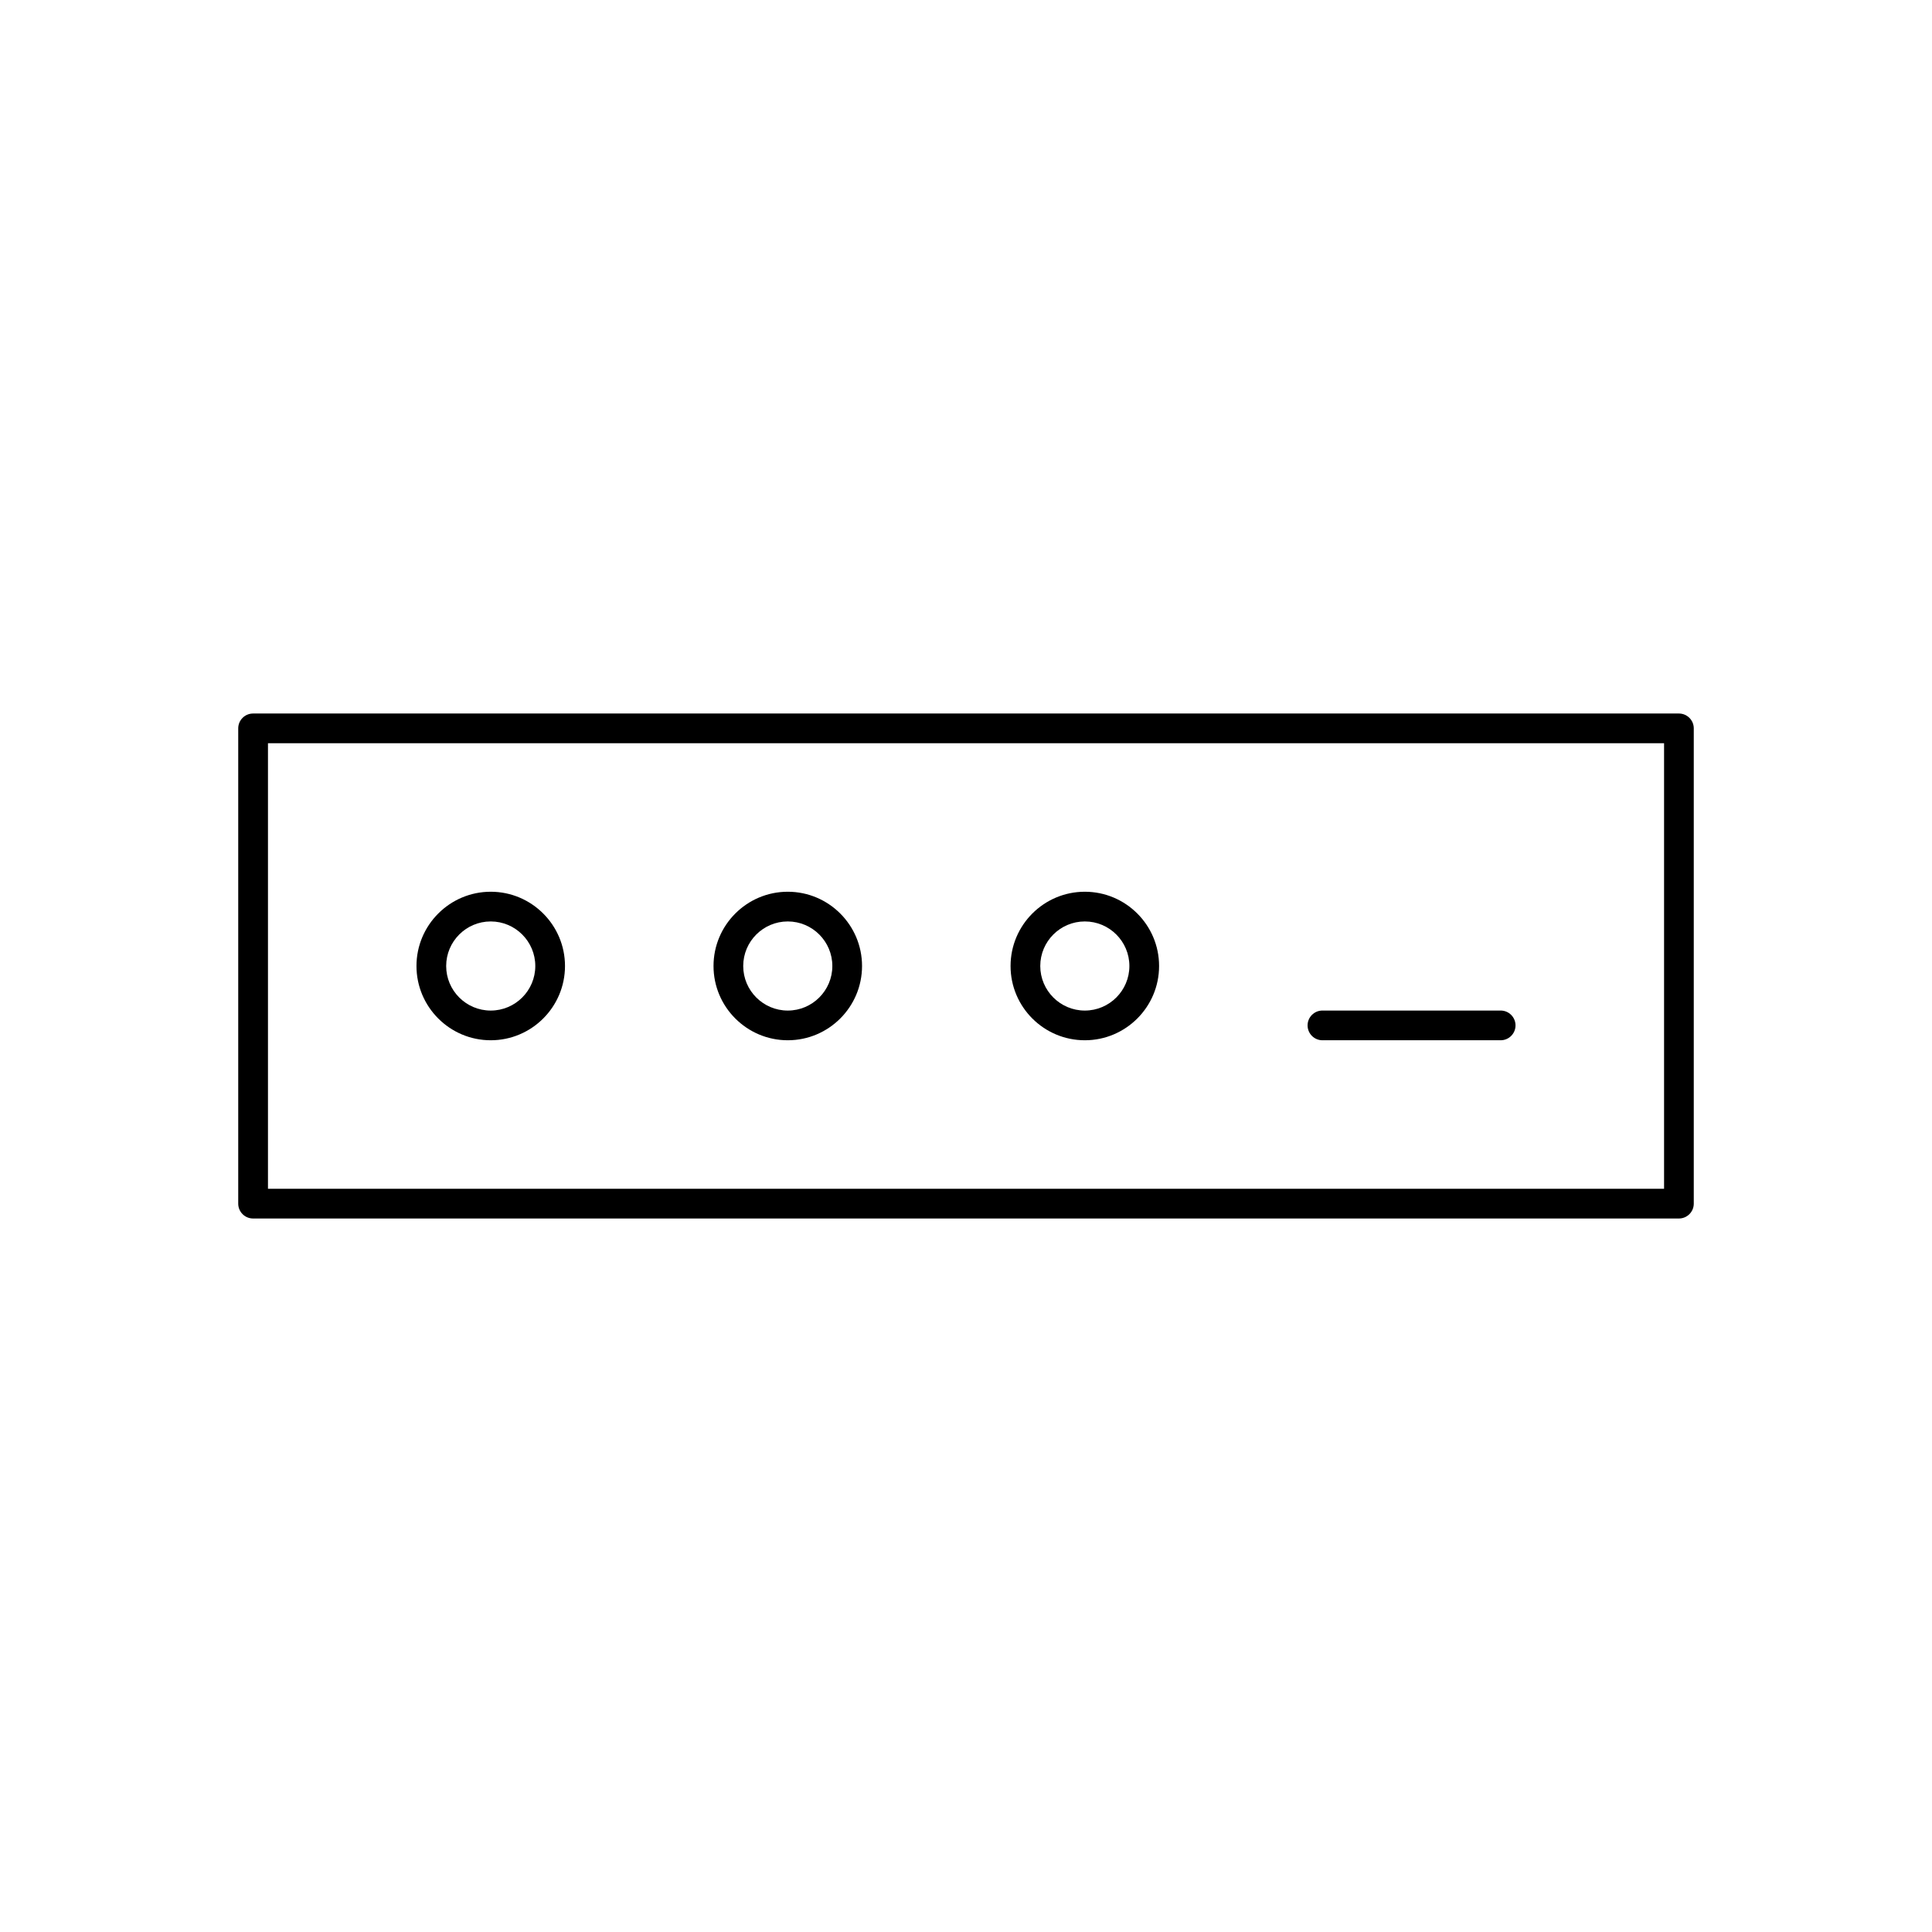 <?xml version="1.0" encoding="UTF-8"?>
<!-- Uploaded to: SVG Repo, www.svgrepo.com, Generator: SVG Repo Mixer Tools -->
<svg fill="#000000" width="800px" height="800px" version="1.1" viewBox="144 144 512 512" xmlns="http://www.w3.org/2000/svg">
 <g>
  <path d="m588.93 333.09h-377.86c-2.172 0-3.938 1.762-3.938 3.938v125.95c0 2.172 1.762 3.938 3.938 3.938h377.86c2.172 0 3.938-1.762 3.938-3.938v-125.95c0-2.172-1.762-3.938-3.938-3.938zm-3.934 125.95h-369.98v-118.08h369.98z"/>
  <path d="m274.05 419.68c10.848 0 19.68-8.824 19.68-19.68 0-10.848-8.832-19.68-19.68-19.68s-19.68 8.832-19.68 19.68c0 10.855 8.832 19.68 19.68 19.68zm0-31.488c6.512 0 11.809 5.297 11.809 11.809s-5.297 11.809-11.809 11.809-11.809-5.297-11.809-11.809 5.297-11.809 11.809-11.809z"/>
  <path d="m352.77 419.68c10.848 0 19.68-8.824 19.68-19.68 0-10.848-8.832-19.68-19.68-19.68s-19.68 8.832-19.68 19.68c0 10.855 8.832 19.68 19.68 19.68zm0-31.488c6.512 0 11.809 5.297 11.809 11.809s-5.297 11.809-11.809 11.809-11.809-5.297-11.809-11.809 5.301-11.809 11.809-11.809z"/>
  <path d="m431.49 419.68c10.855 0 19.68-8.824 19.68-19.68 0-10.848-8.824-19.68-19.68-19.68s-19.68 8.832-19.68 19.68c-0.004 10.855 8.824 19.68 19.68 19.68zm0-31.488c6.512 0 11.809 5.297 11.809 11.809s-5.297 11.809-11.809 11.809-11.809-5.297-11.809-11.809 5.297-11.809 11.809-11.809z"/>
  <path d="m494.46 419.68h47.23c2.172 0 3.938-1.762 3.938-3.938 0-2.172-1.762-3.938-3.938-3.938h-47.23c-2.172 0-3.938 1.762-3.938 3.938 0.004 2.172 1.766 3.938 3.938 3.938z"/>
 </g>
</svg>